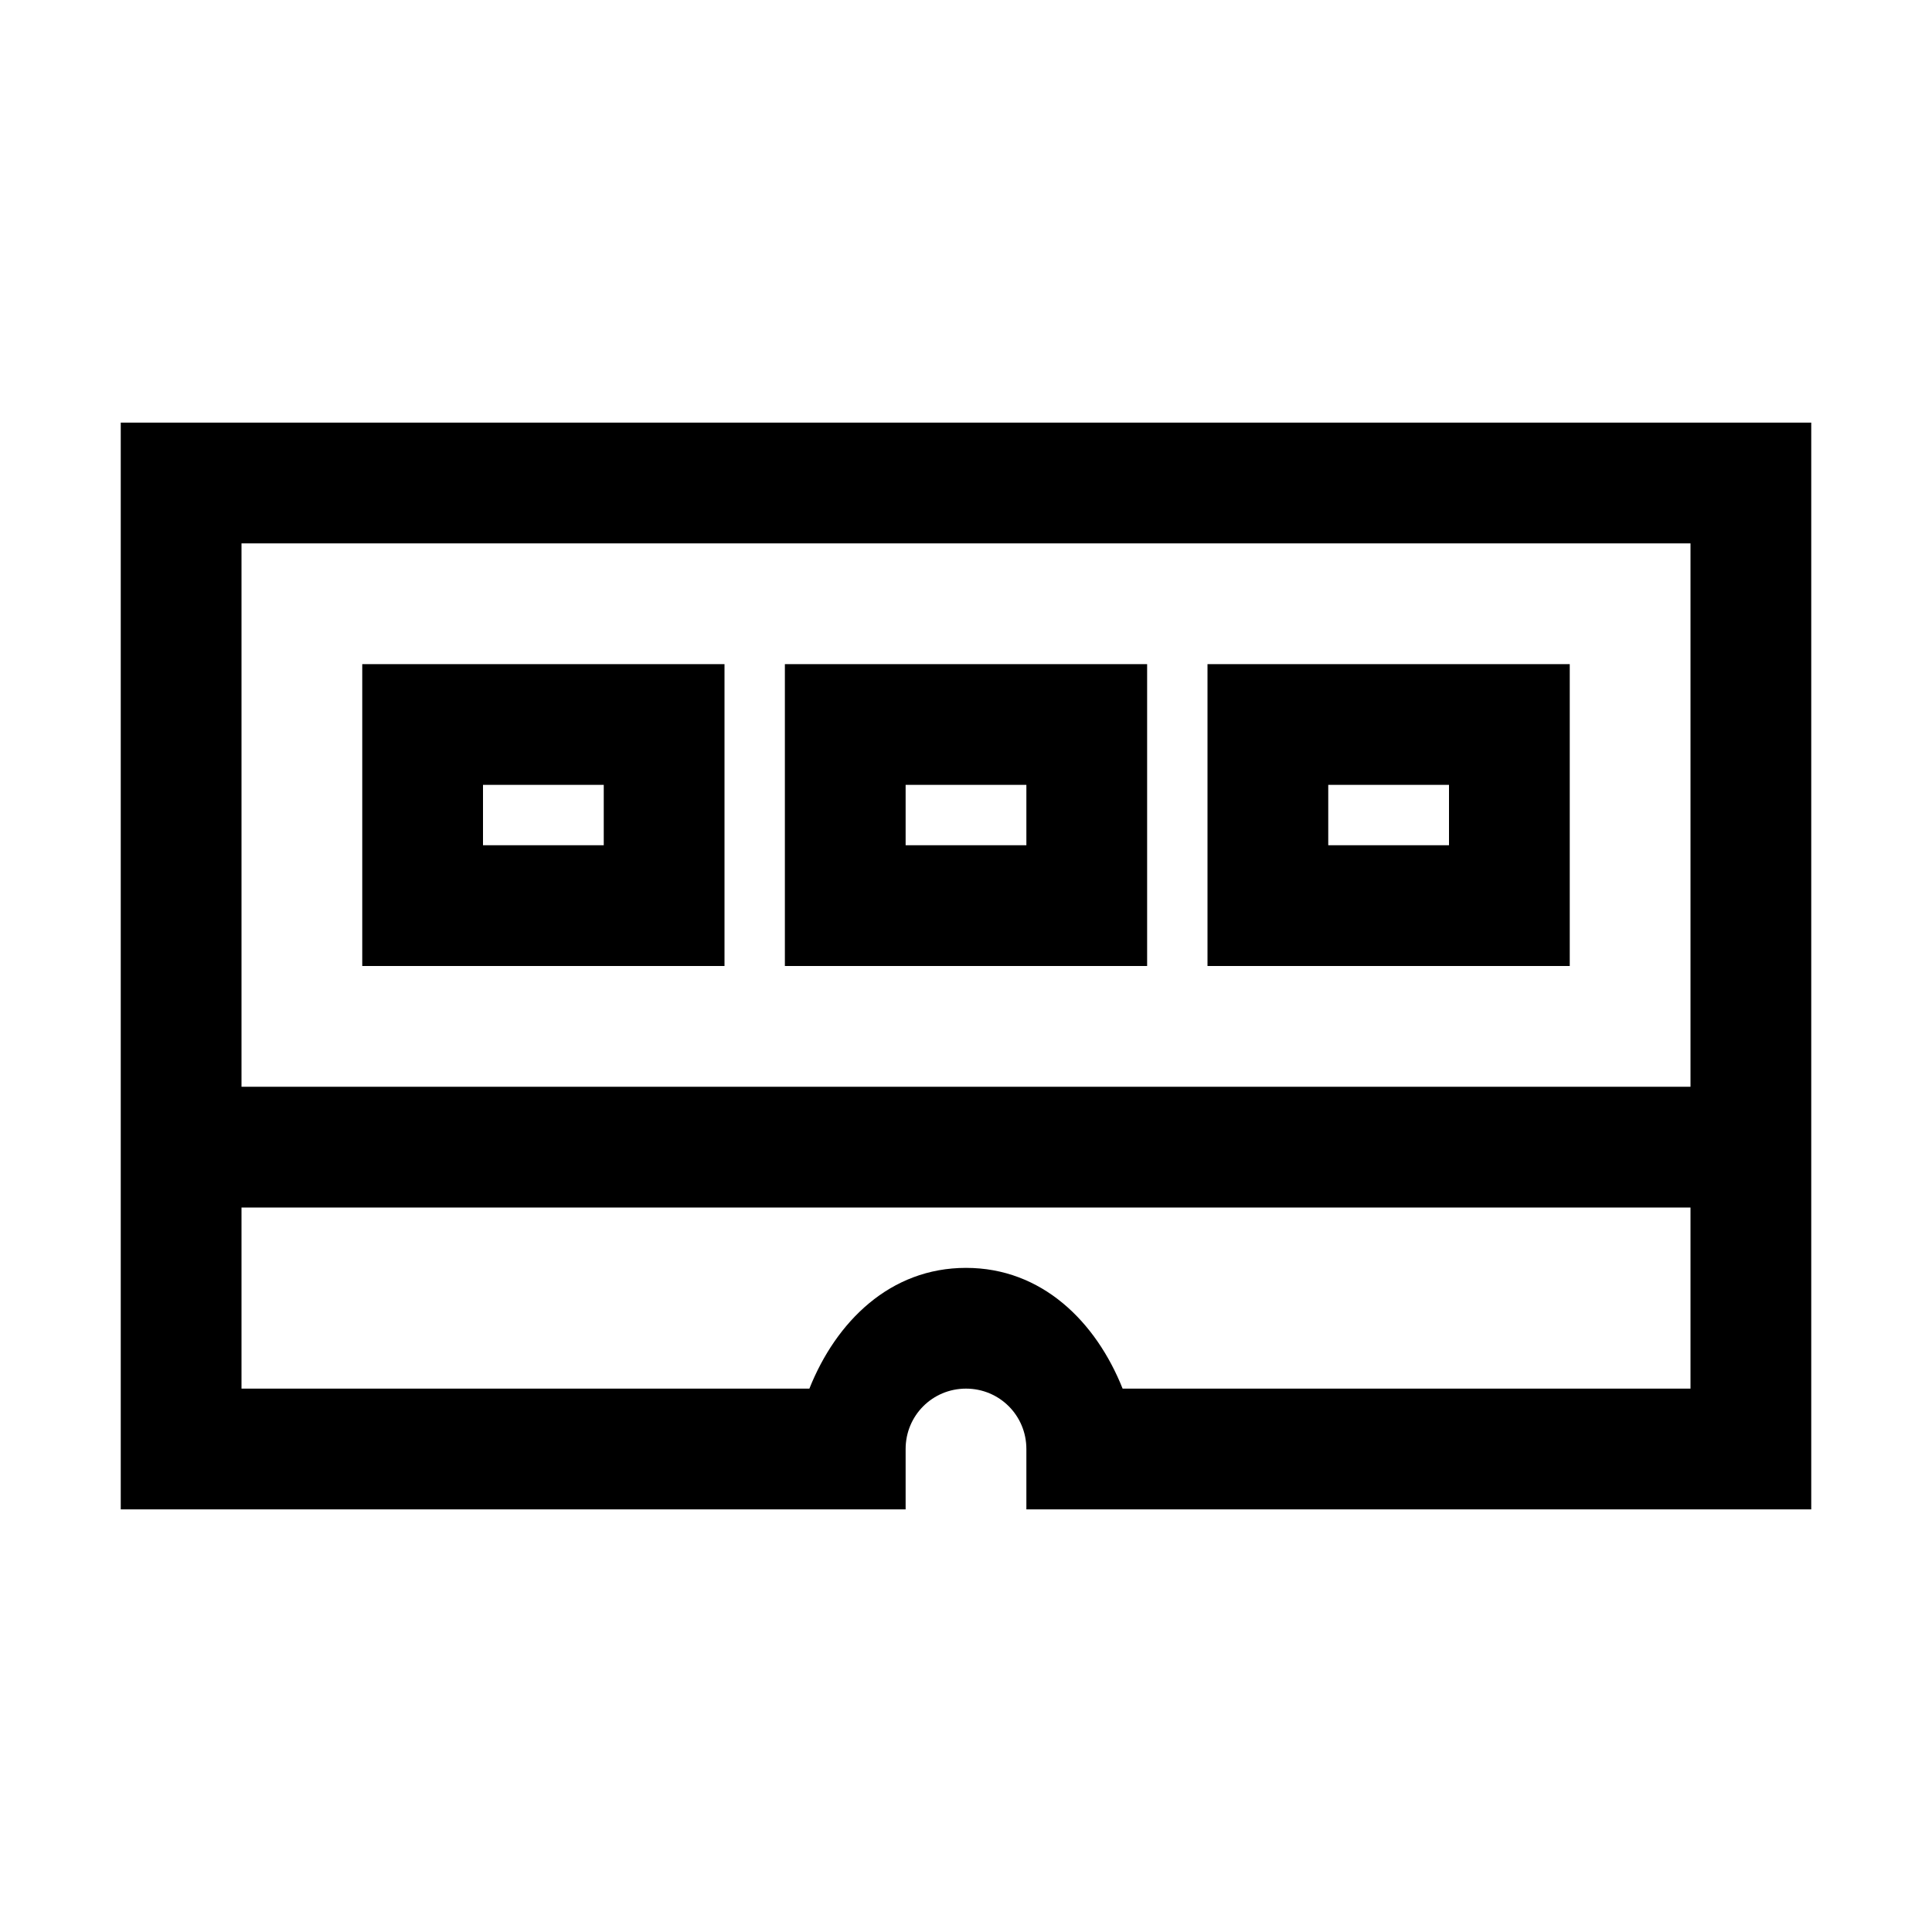 <?xml version="1.0" encoding="utf-8"?>
<svg fill="#000000" width="800px" height="800px" viewBox="0 0 32 32" xmlns="http://www.w3.org/2000/svg"><path d="M 2 7 L 2 25 L 15 25 L 15 24 C 15 23.445 15.445 23 16 23 C 16.555 23 17 23.445 17 24 L 17 25 L 30 25 L 30 7 Z M 4 9 L 28 9 L 28 18 L 4 18 Z M 6 11 L 6 16 L 12 16 L 12 11 Z M 13 11 L 13 16 L 19 16 L 19 11 Z M 20 11 L 20 16 L 26 16 L 26 11 Z M 8 13 L 10 13 L 10 14 L 8 14 Z M 15 13 L 17 13 L 17 14 L 15 14 Z M 22 13 L 24 13 L 24 14 L 22 14 Z M 4 20 L 28 20 L 28 23 L 18.594 23 C 18.152 21.891 17.258 21 16 21 C 14.742 21 13.848 21.891 13.406 23 L 4 23 Z"/></svg>
